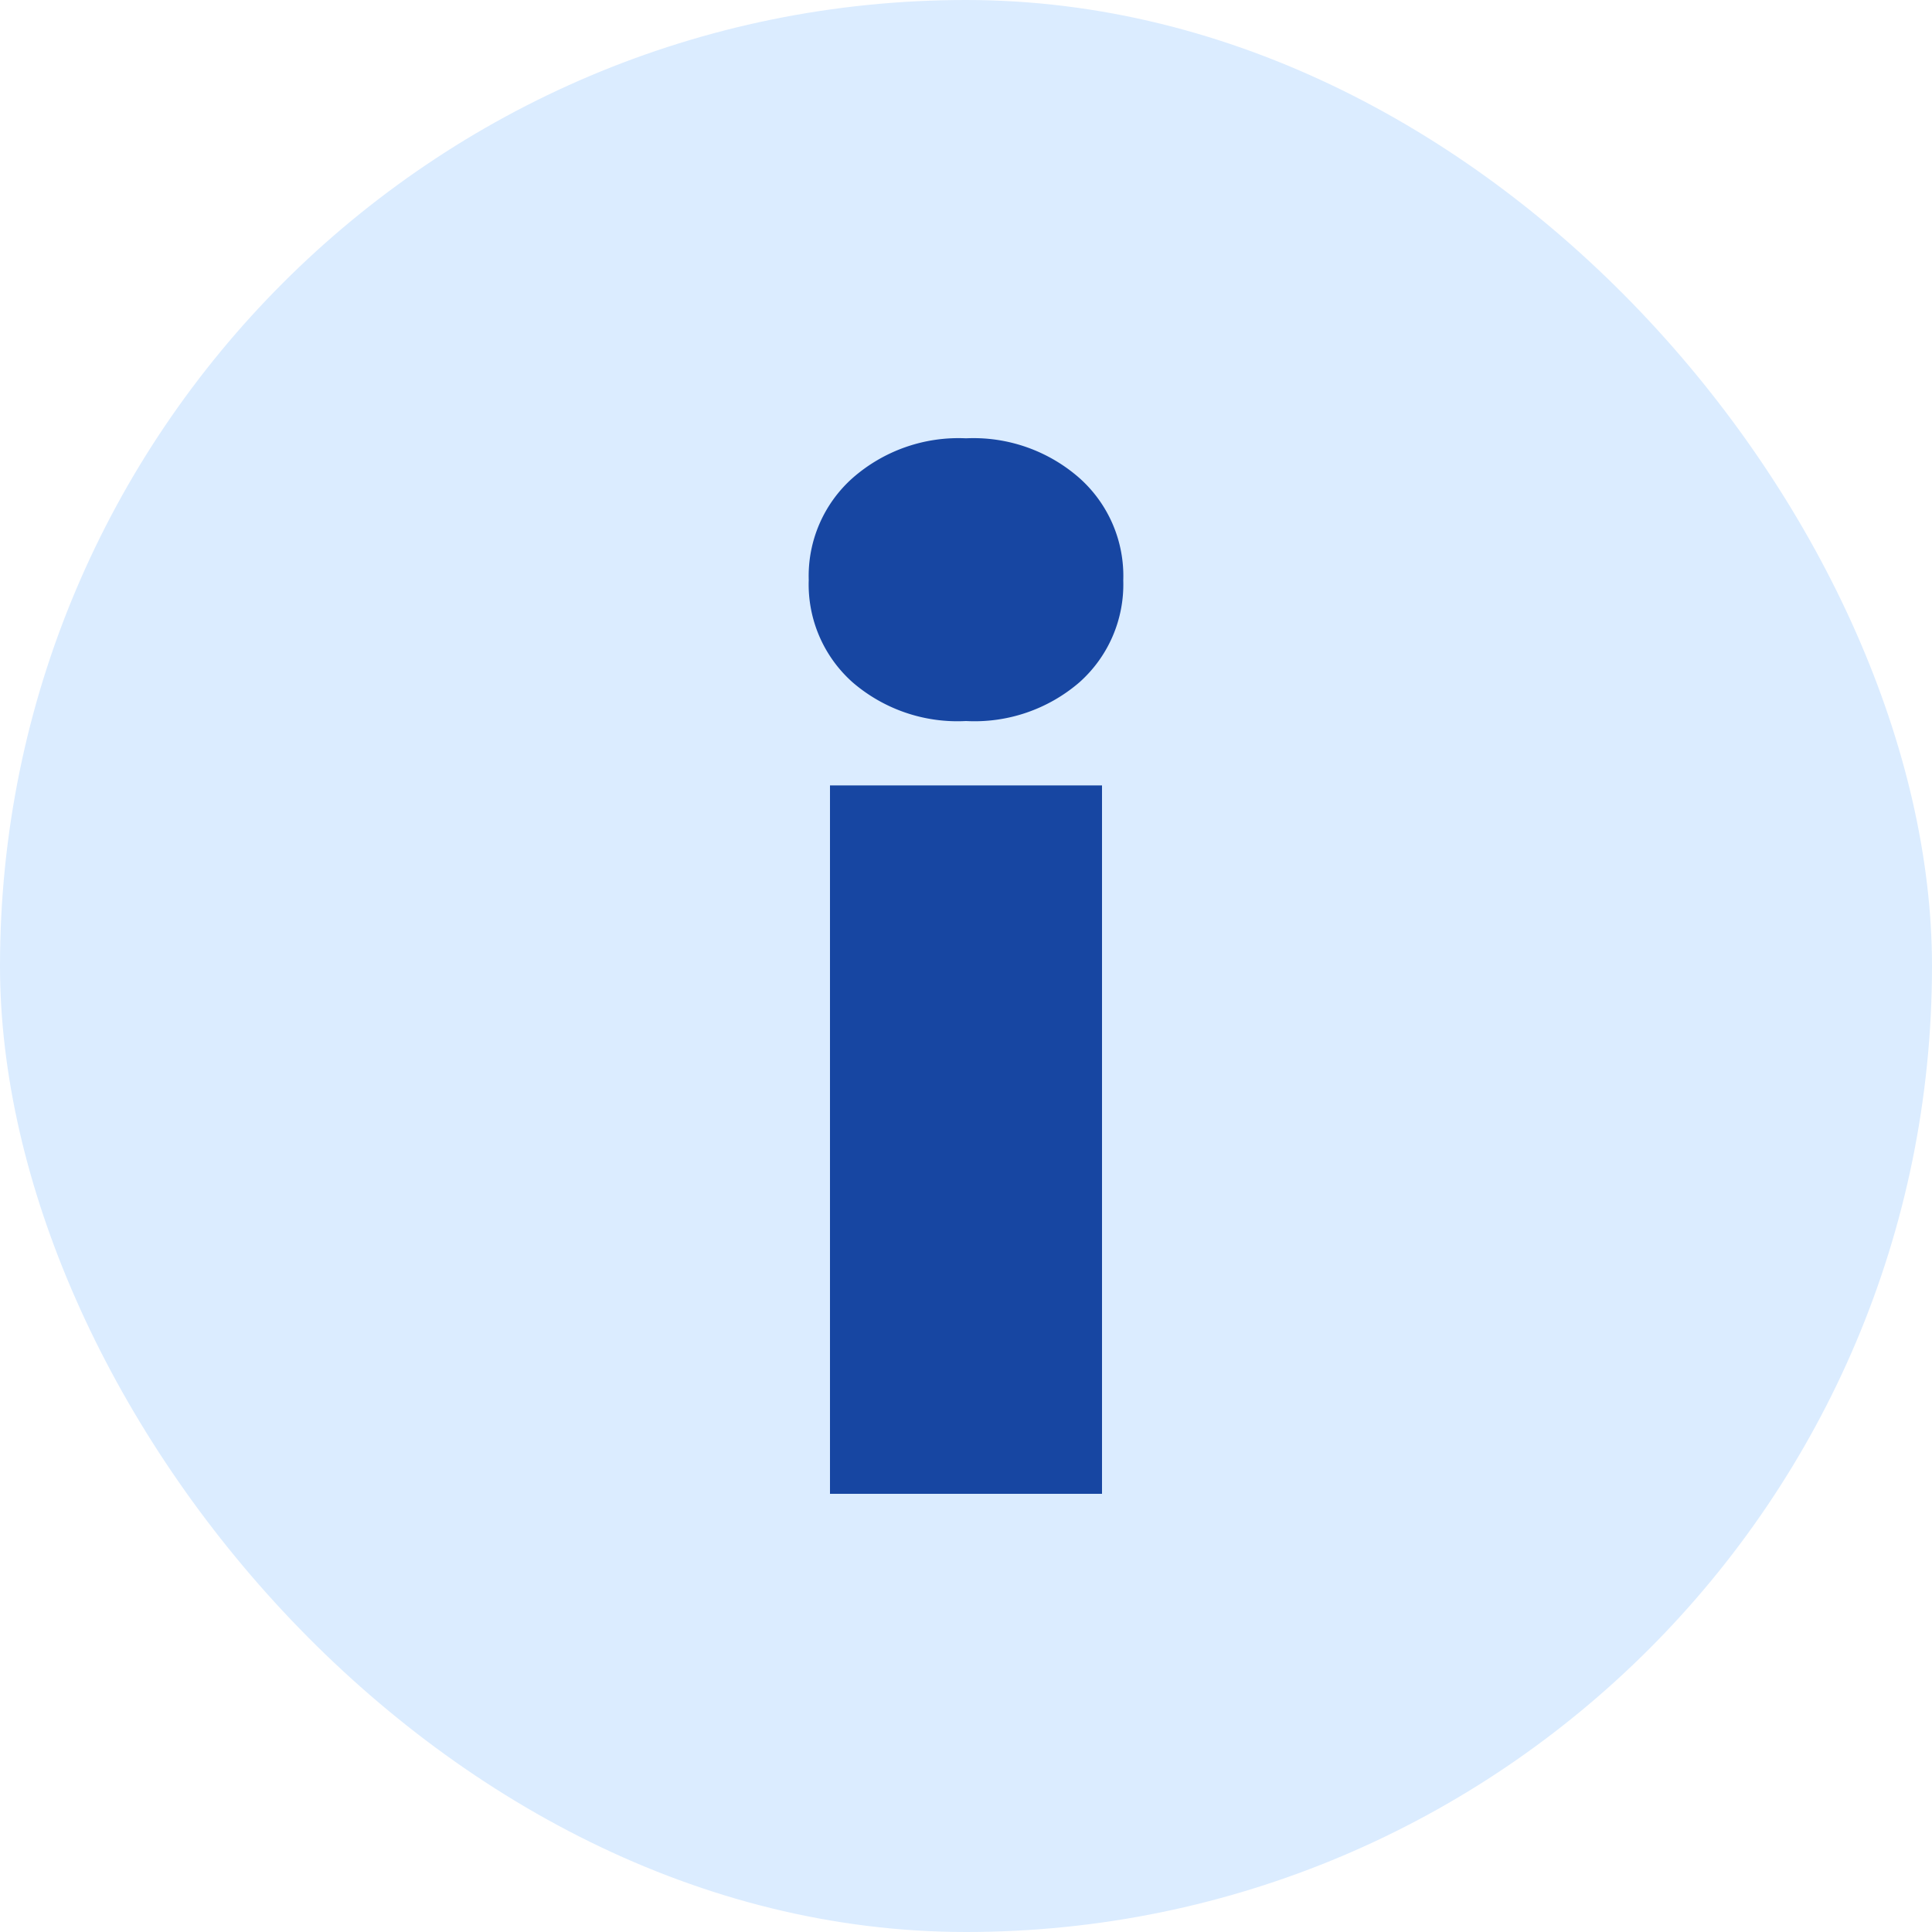 <svg xmlns="http://www.w3.org/2000/svg" width="15" height="15" viewBox="0 0 15 15">
  <g id="Groupe_2544" data-name="Groupe 2544" transform="translate(-518 -932)">
    <rect id="Rectangle_508" data-name="Rectangle 508" width="15" height="15" rx="7.5" transform="translate(518 932)" fill="#dbecff" opacity="0.997"/>
    <path id="Tracé_1447" data-name="Tracé 1447" d="M3.88,1.113A1.246,1.246,0,0,0,3,.805a1.246,1.246,0,0,0-.88.308,1.017,1.017,0,0,0-.341.792A1.017,1.017,0,0,0,2.12,2.7,1.246,1.246,0,0,0,3,3,1.246,1.246,0,0,0,3.88,2.7a1.017,1.017,0,0,0,.341-.792A1.017,1.017,0,0,0,3.88,1.113ZM1.944,9H4.056V3.5H1.944Z" transform="translate(522.5 934.598)" fill="#1746a2"/>
  </g>
</svg>
